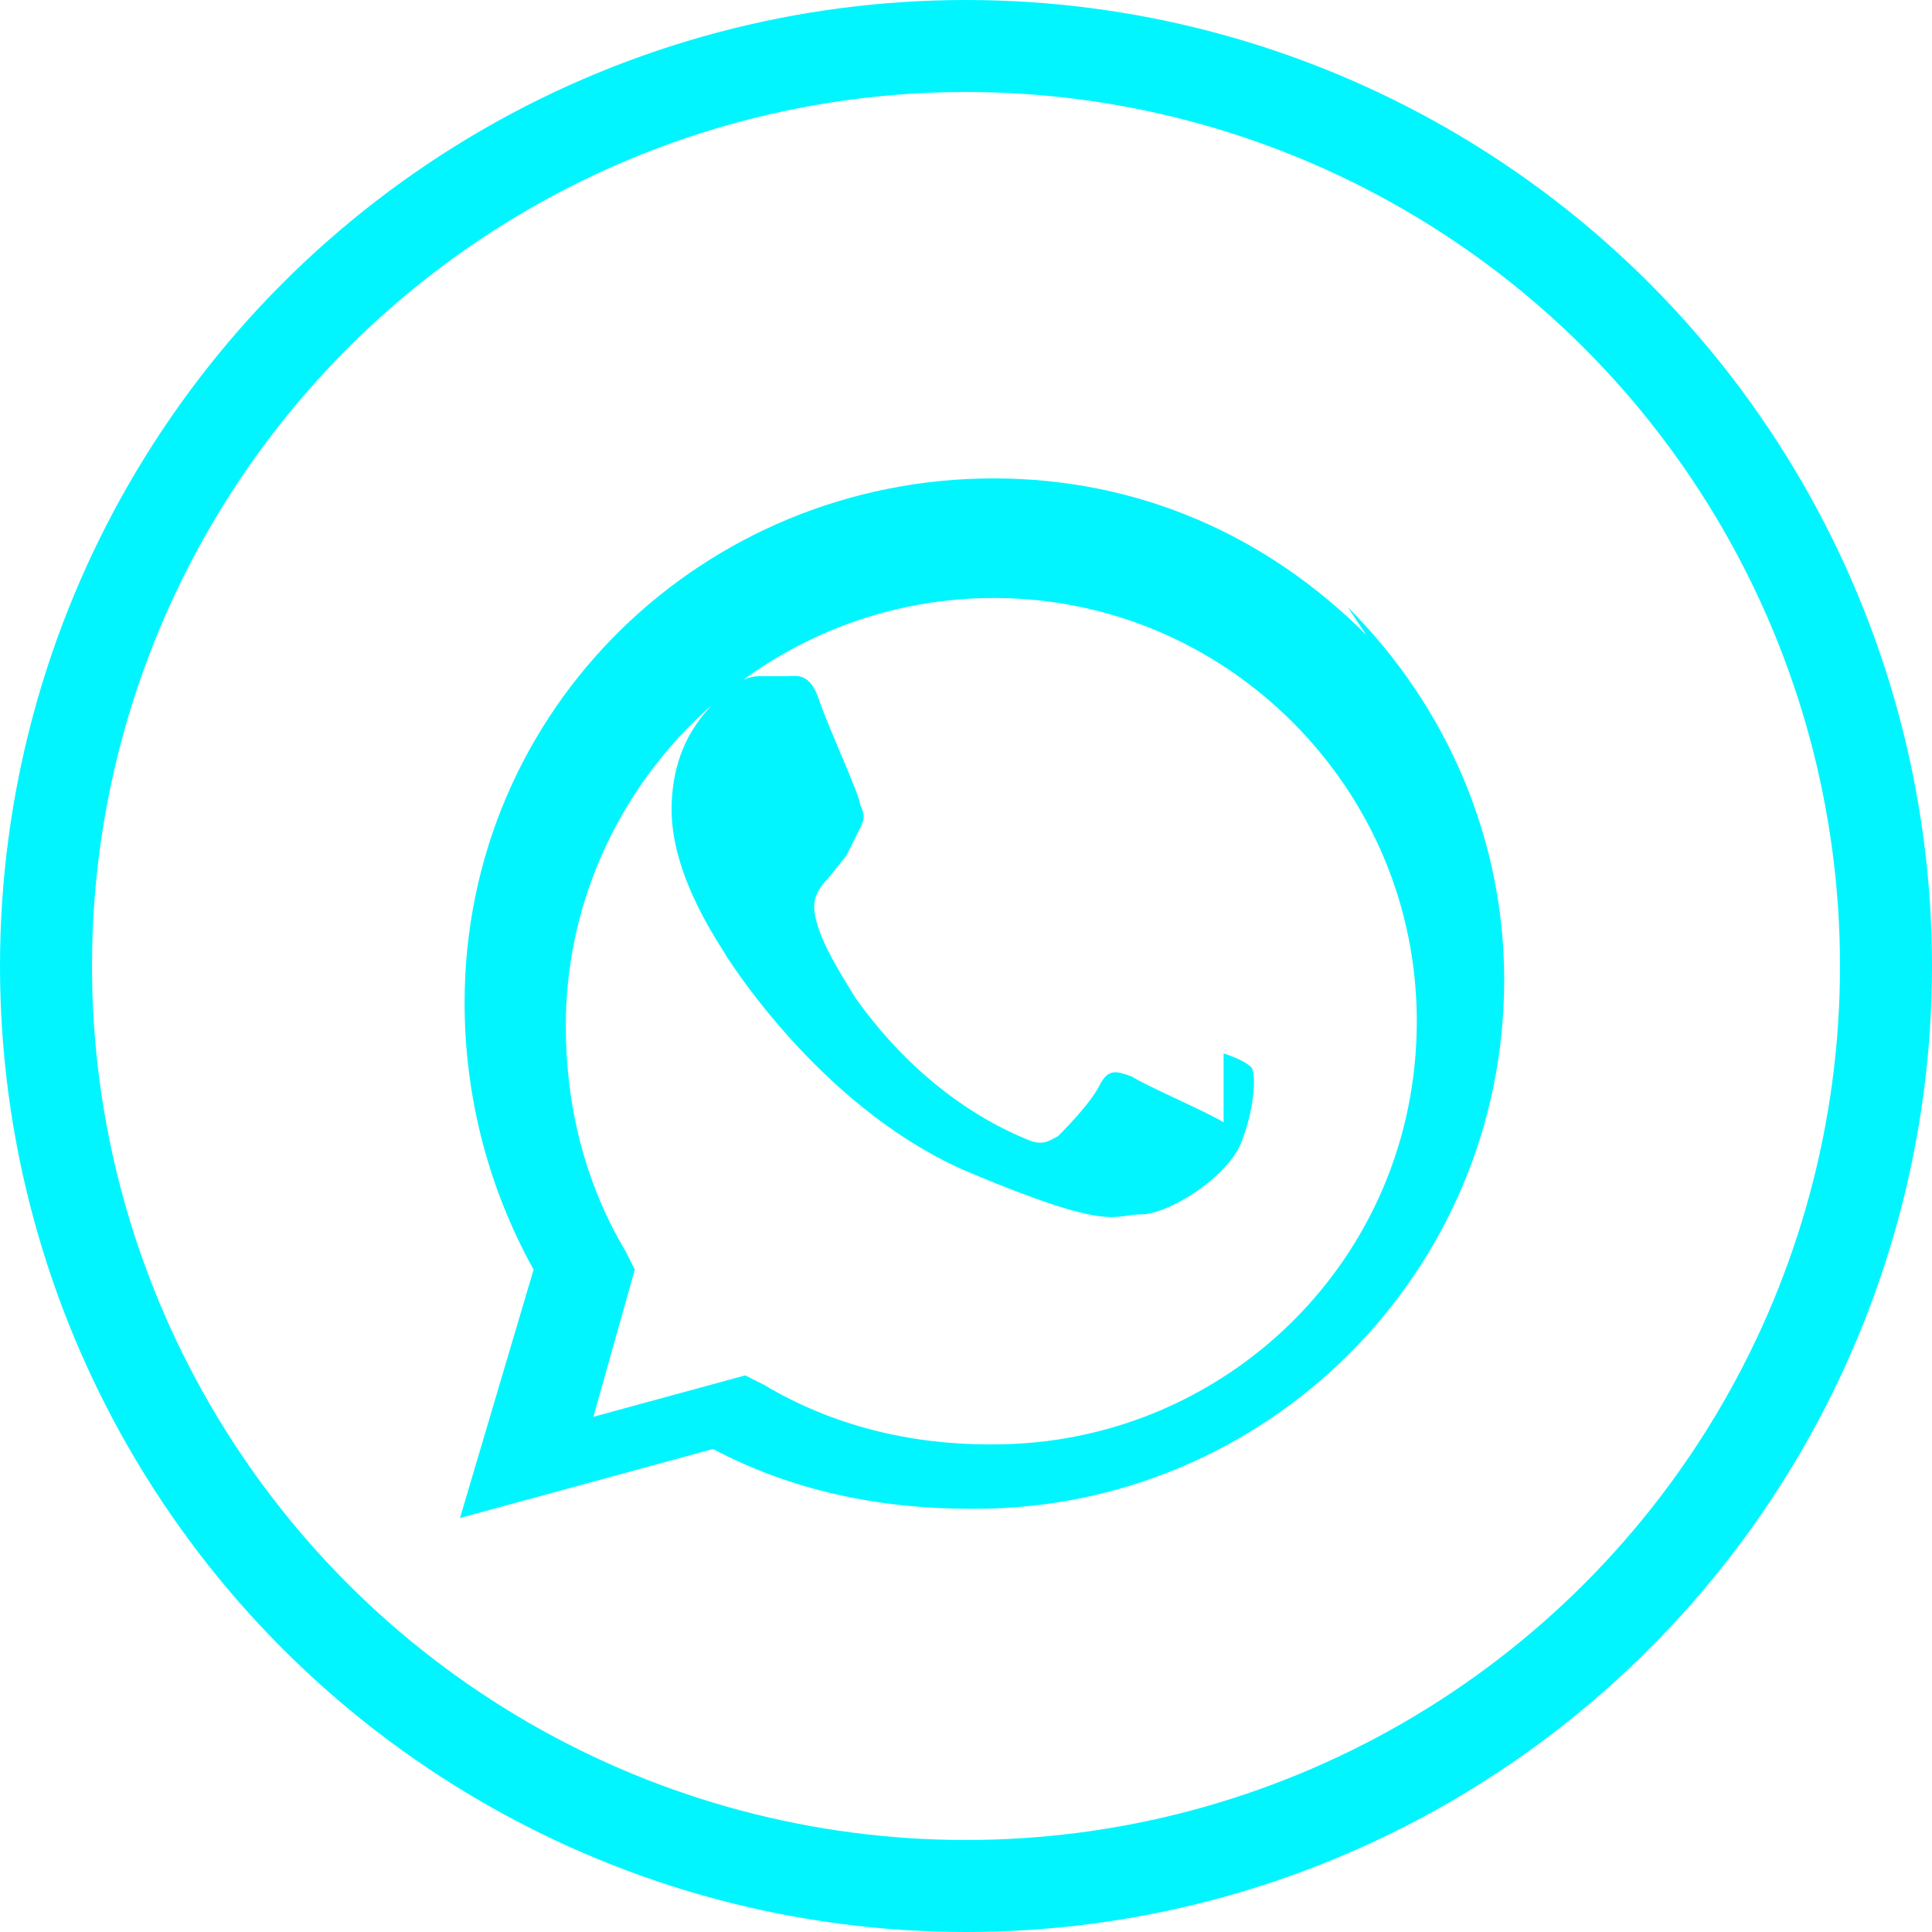 <svg width="42" height="42" viewBox="0 0 42 42" xmlns="http://www.w3.org/2000/svg">
  <circle cx="21" cy="21" r="20" fill="none" stroke="#00F5FF" stroke-width="2"/>
  <path fill="#00F5FF" d="M29.7 13.8c-2.2-2.2-5-3.4-8.1-3.4-6.3 0-11.5 5-11.5 11.4 0 2 .5 4 1.5 5.8L10 33l5.5-1.5c1.7.9 3.6 1.3 5.6 1.3h.1c6.3 0 11.5-5.1 11.5-11.5 0-3-1.2-5.9-3.4-8.1zm-8.1 17.6h-.1c-1.7 0-3.4-.4-4.9-1.3l-.4-.2-3.3.9.9-3.2-.2-.4c-.9-1.5-1.3-3.2-1.3-4.9 0-5.1 4.2-9.3 9.3-9.3 2.5 0 4.8 1 6.5 2.7 1.7 1.7 2.7 4 2.7 6.5 0 5.2-4.2 9.2-9.2 9.2zm5-7c-.3-.2-1.7-.8-2-1-.3-.1-.5-.2-.7.2-.2.4-.8 1-.9 1.1-.2.1-.3.2-.6.1-1.5-.6-2.8-1.7-3.8-3.1-.3-.5-.9-1.4-.9-2 0-.2.1-.4.3-.6l.4-.5c.1-.2.2-.4.3-.6.1-.2.1-.3 0-.5 0-.2-.7-1.7-.9-2.3-.2-.6-.5-.5-.7-.5h-.6c-.2 0-.5.1-.8.4-.3.3-1.1 1-1.1 2.5 0 1.5 1.1 3 1.2 3.2.2.3 2.2 3.4 5.3 4.7 3.1 1.3 3.1.9 3.7.9.6 0 1.9-.8 2.2-1.6.3-.8.3-1.5.2-1.6-.1-.1-.3-.2-.6-.3z"/>
</svg>

